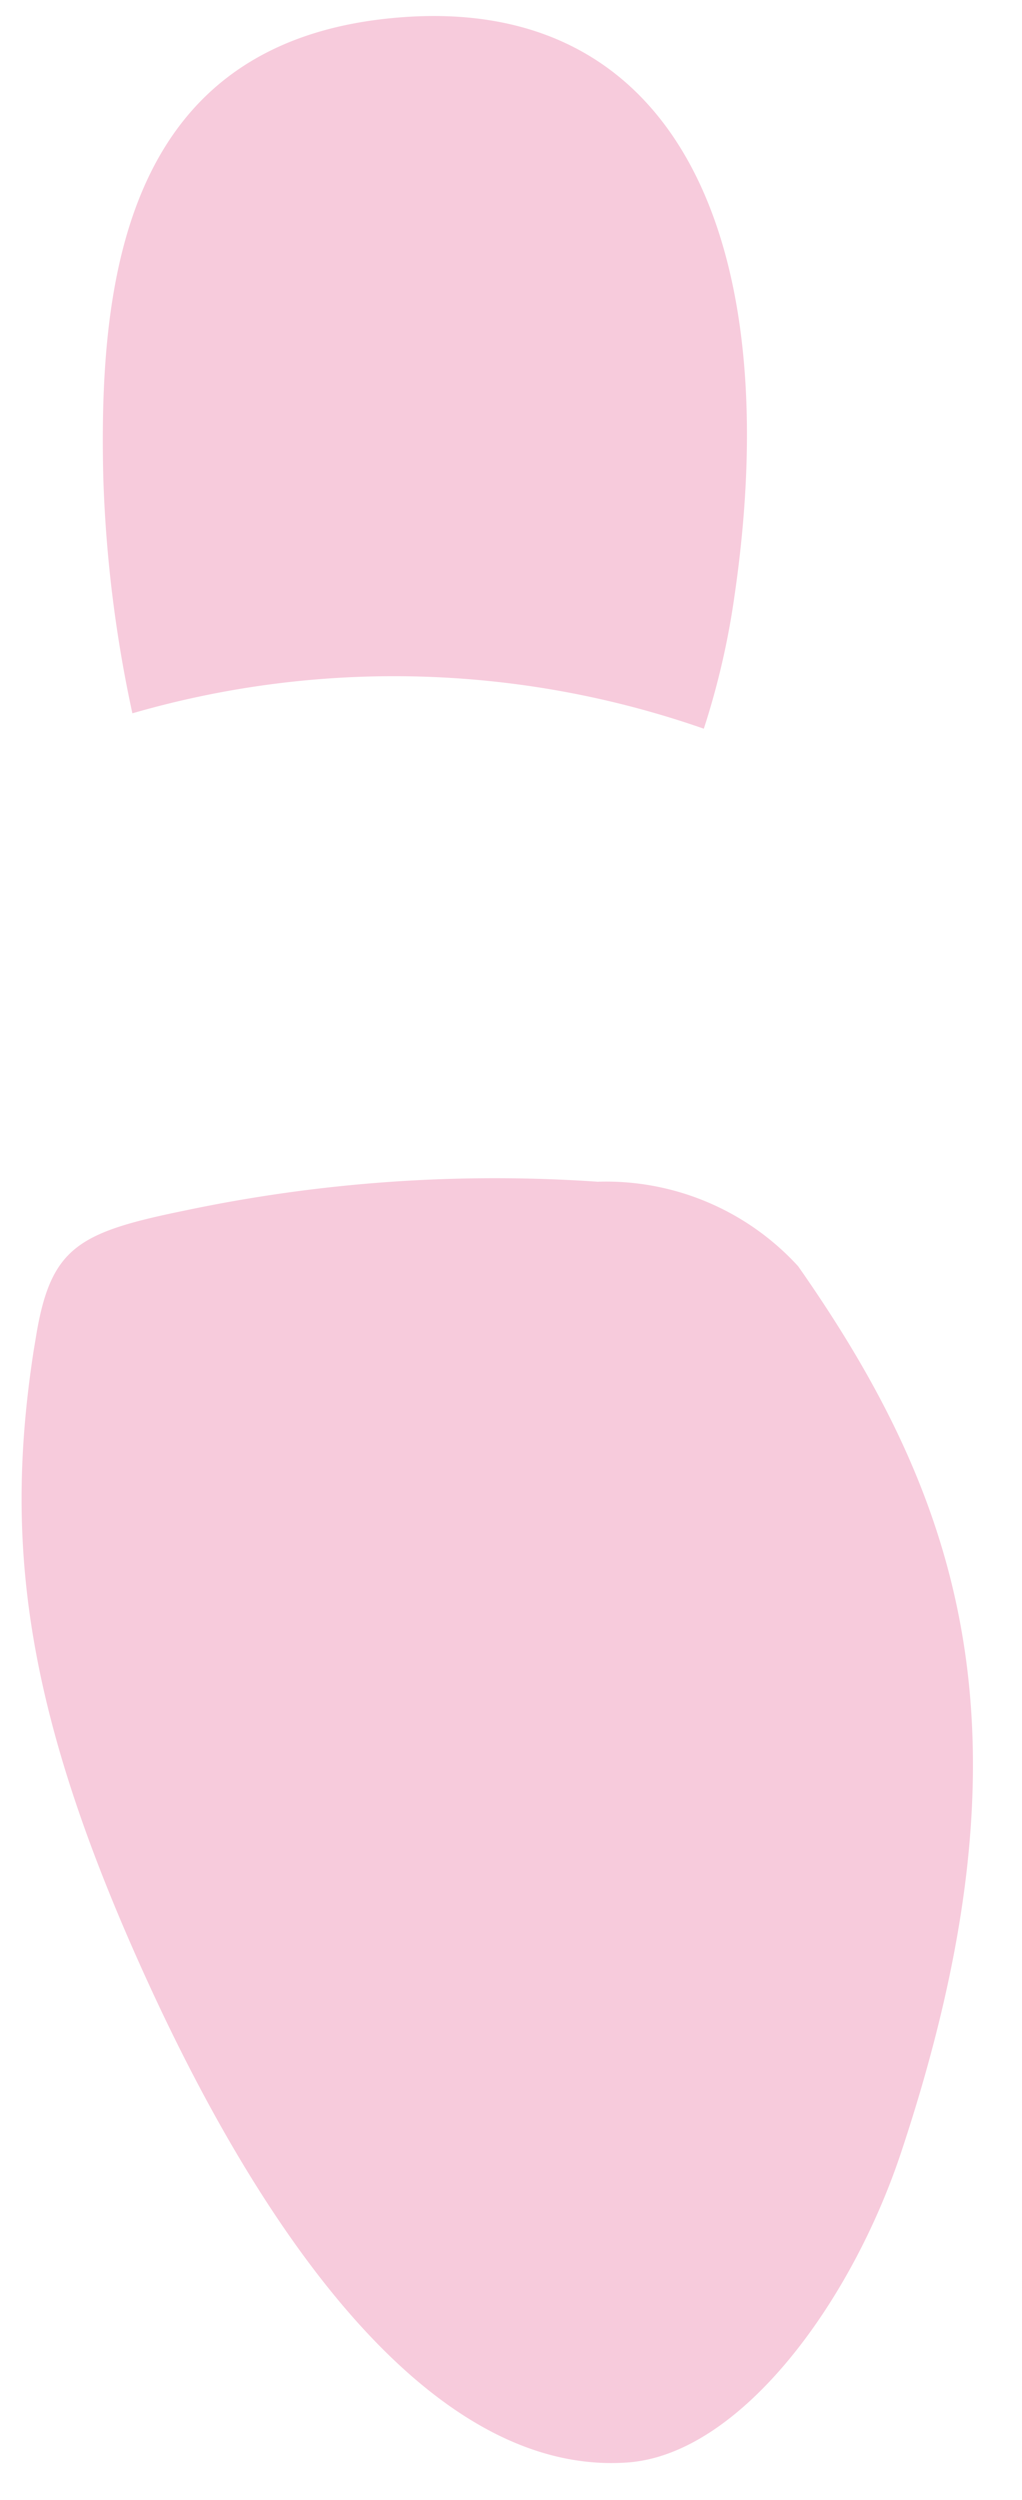 <svg xmlns="http://www.w3.org/2000/svg" width="13.888" height="33.964"><path d="M9.564 9.9a12.782 12.782 0 00-7.765-.209 17.686 17.686 0 01-.395-3.193C1.334 3.694 1.74.496 5.493.232s5.177 3.12 4.491 7.843a10.655 10.655 0 01-.42 1.826m-1.452 6.154a3.536 3.536 0 012.734 1.148c2.243 3.204 3.279 6.386 1.399 12.04-.687 2.067-2.2 4.106-3.72 4.212-2.451.172-4.715-2.59-6.522-6.54C.333 23.263.054 20.973.457 18.352l.005-.03.04-.24c.203-1.142.583-1.344 2.006-1.635a20.424 20.424 0 015.604-.393" opacity=".204" fill="#d70056"/></svg>